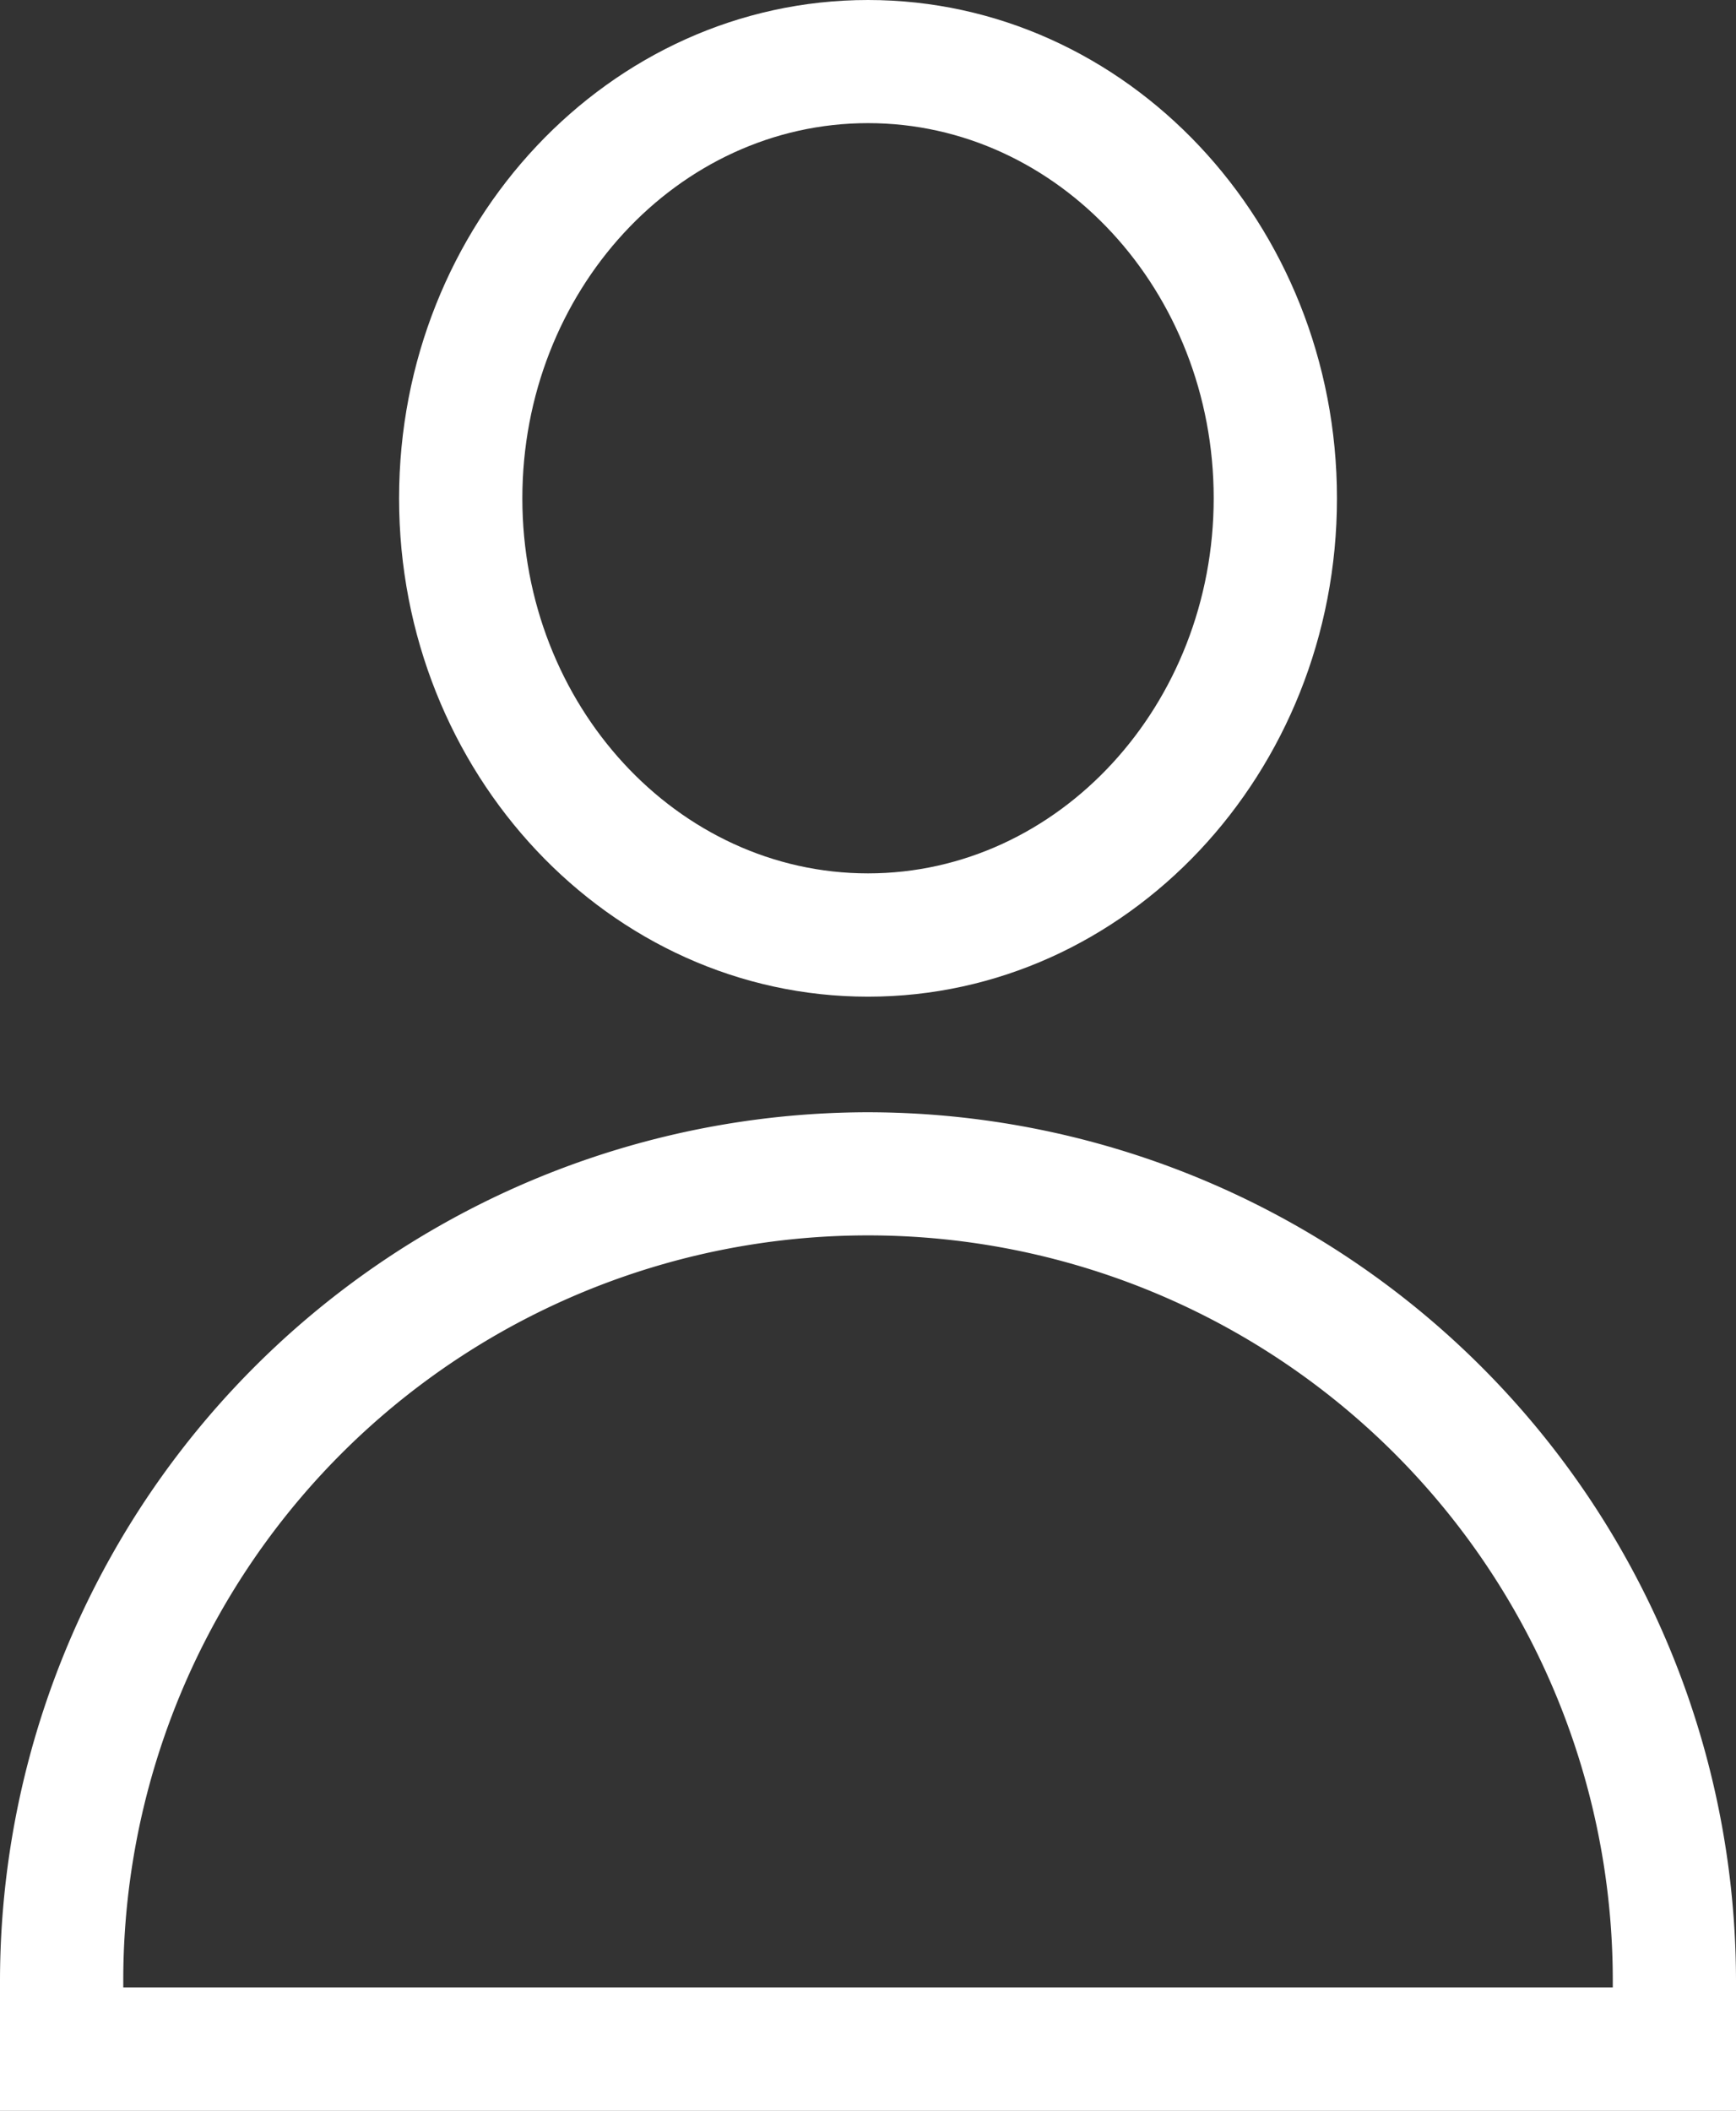 <svg xmlns="http://www.w3.org/2000/svg" width="39.489" height="48" viewBox="0 0 39.489 48"><rect x="0" y="0" width="39.489" height="48" fill="#333333" stroke="none"/><g transform="translate(-45.39)"><g transform="translate(54.468)"><path d="M152.889,0c-5.882,0-10.667,5.083-10.667,11.332s4.785,11.332,10.667,11.332,10.667-5.083,10.667-11.332S158.77,0,152.889,0Zm0,19.86c-4.336,0-7.863-3.826-7.863-8.528S148.553,2.8,152.889,2.8s7.863,3.826,7.863,8.528S157.224,19.86,152.889,19.86Z" transform="translate(-142.222)" fill="#fff"/></g><g transform="translate(45.39 25.292)"><path d="M65.135,269.786A19.767,19.767,0,0,0,45.39,289.531v2.963H84.879v-2.963A19.767,19.767,0,0,0,65.135,269.786Zm16.941,19.9H48.194v-.159a16.941,16.941,0,0,1,33.882,0Z" transform="translate(-45.39 -269.786)" fill="#fff"/></g></g></svg>